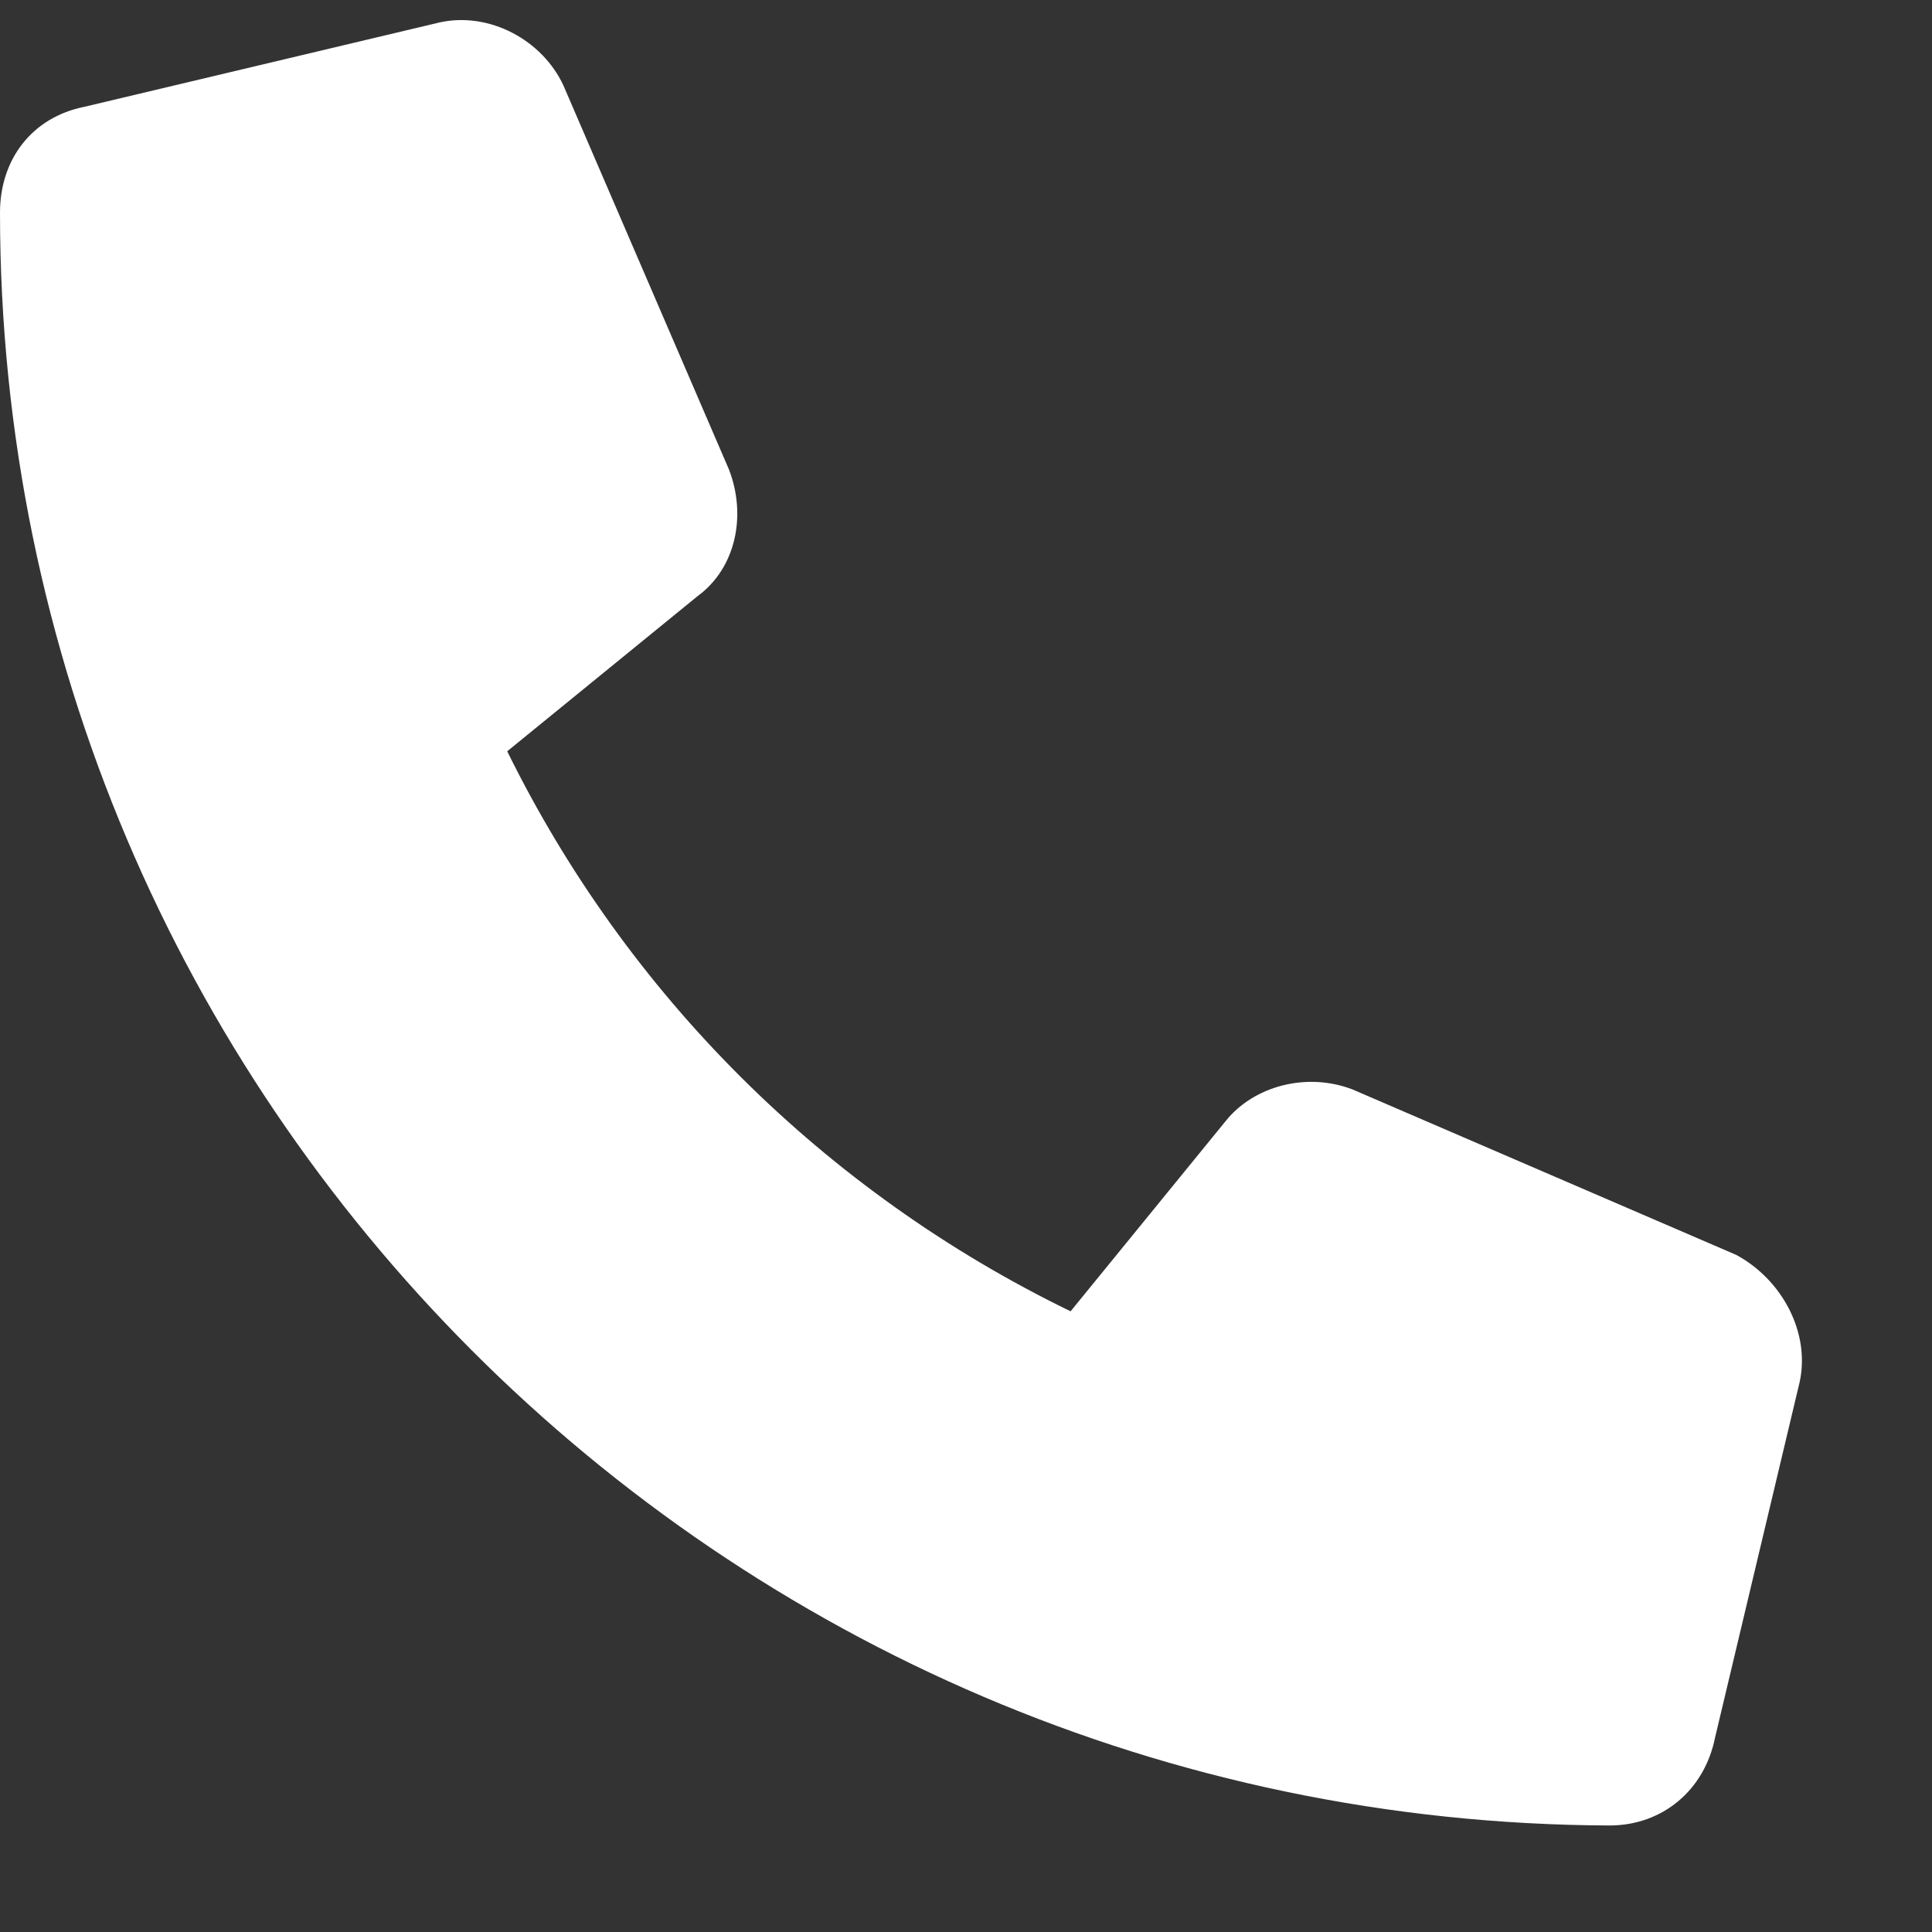 <svg width="15" height="15" viewBox="0 0 15 15" fill="none" xmlns="http://www.w3.org/2000/svg">
<rect x="0" y="0" width="15" height="15" fill="#333333" stroke="none"/>
<path d="M13.973 10.728L13.316 13.489C13.234 13.9 12.906 14.173 12.496 14.173C5.605 14.146 0 8.54 0 1.65C0 1.24 0.246 0.911 0.656 0.829L3.418 0.173C3.801 0.091 4.211 0.31 4.375 0.665L5.66 3.646C5.797 4.001 5.715 4.411 5.414 4.63L3.938 5.833C4.867 7.72 6.398 9.251 8.312 10.181L9.516 8.704C9.734 8.431 10.145 8.322 10.5 8.458L13.48 9.743C13.836 9.935 14.055 10.345 13.973 10.728Z" fill="white"/>
</svg>

